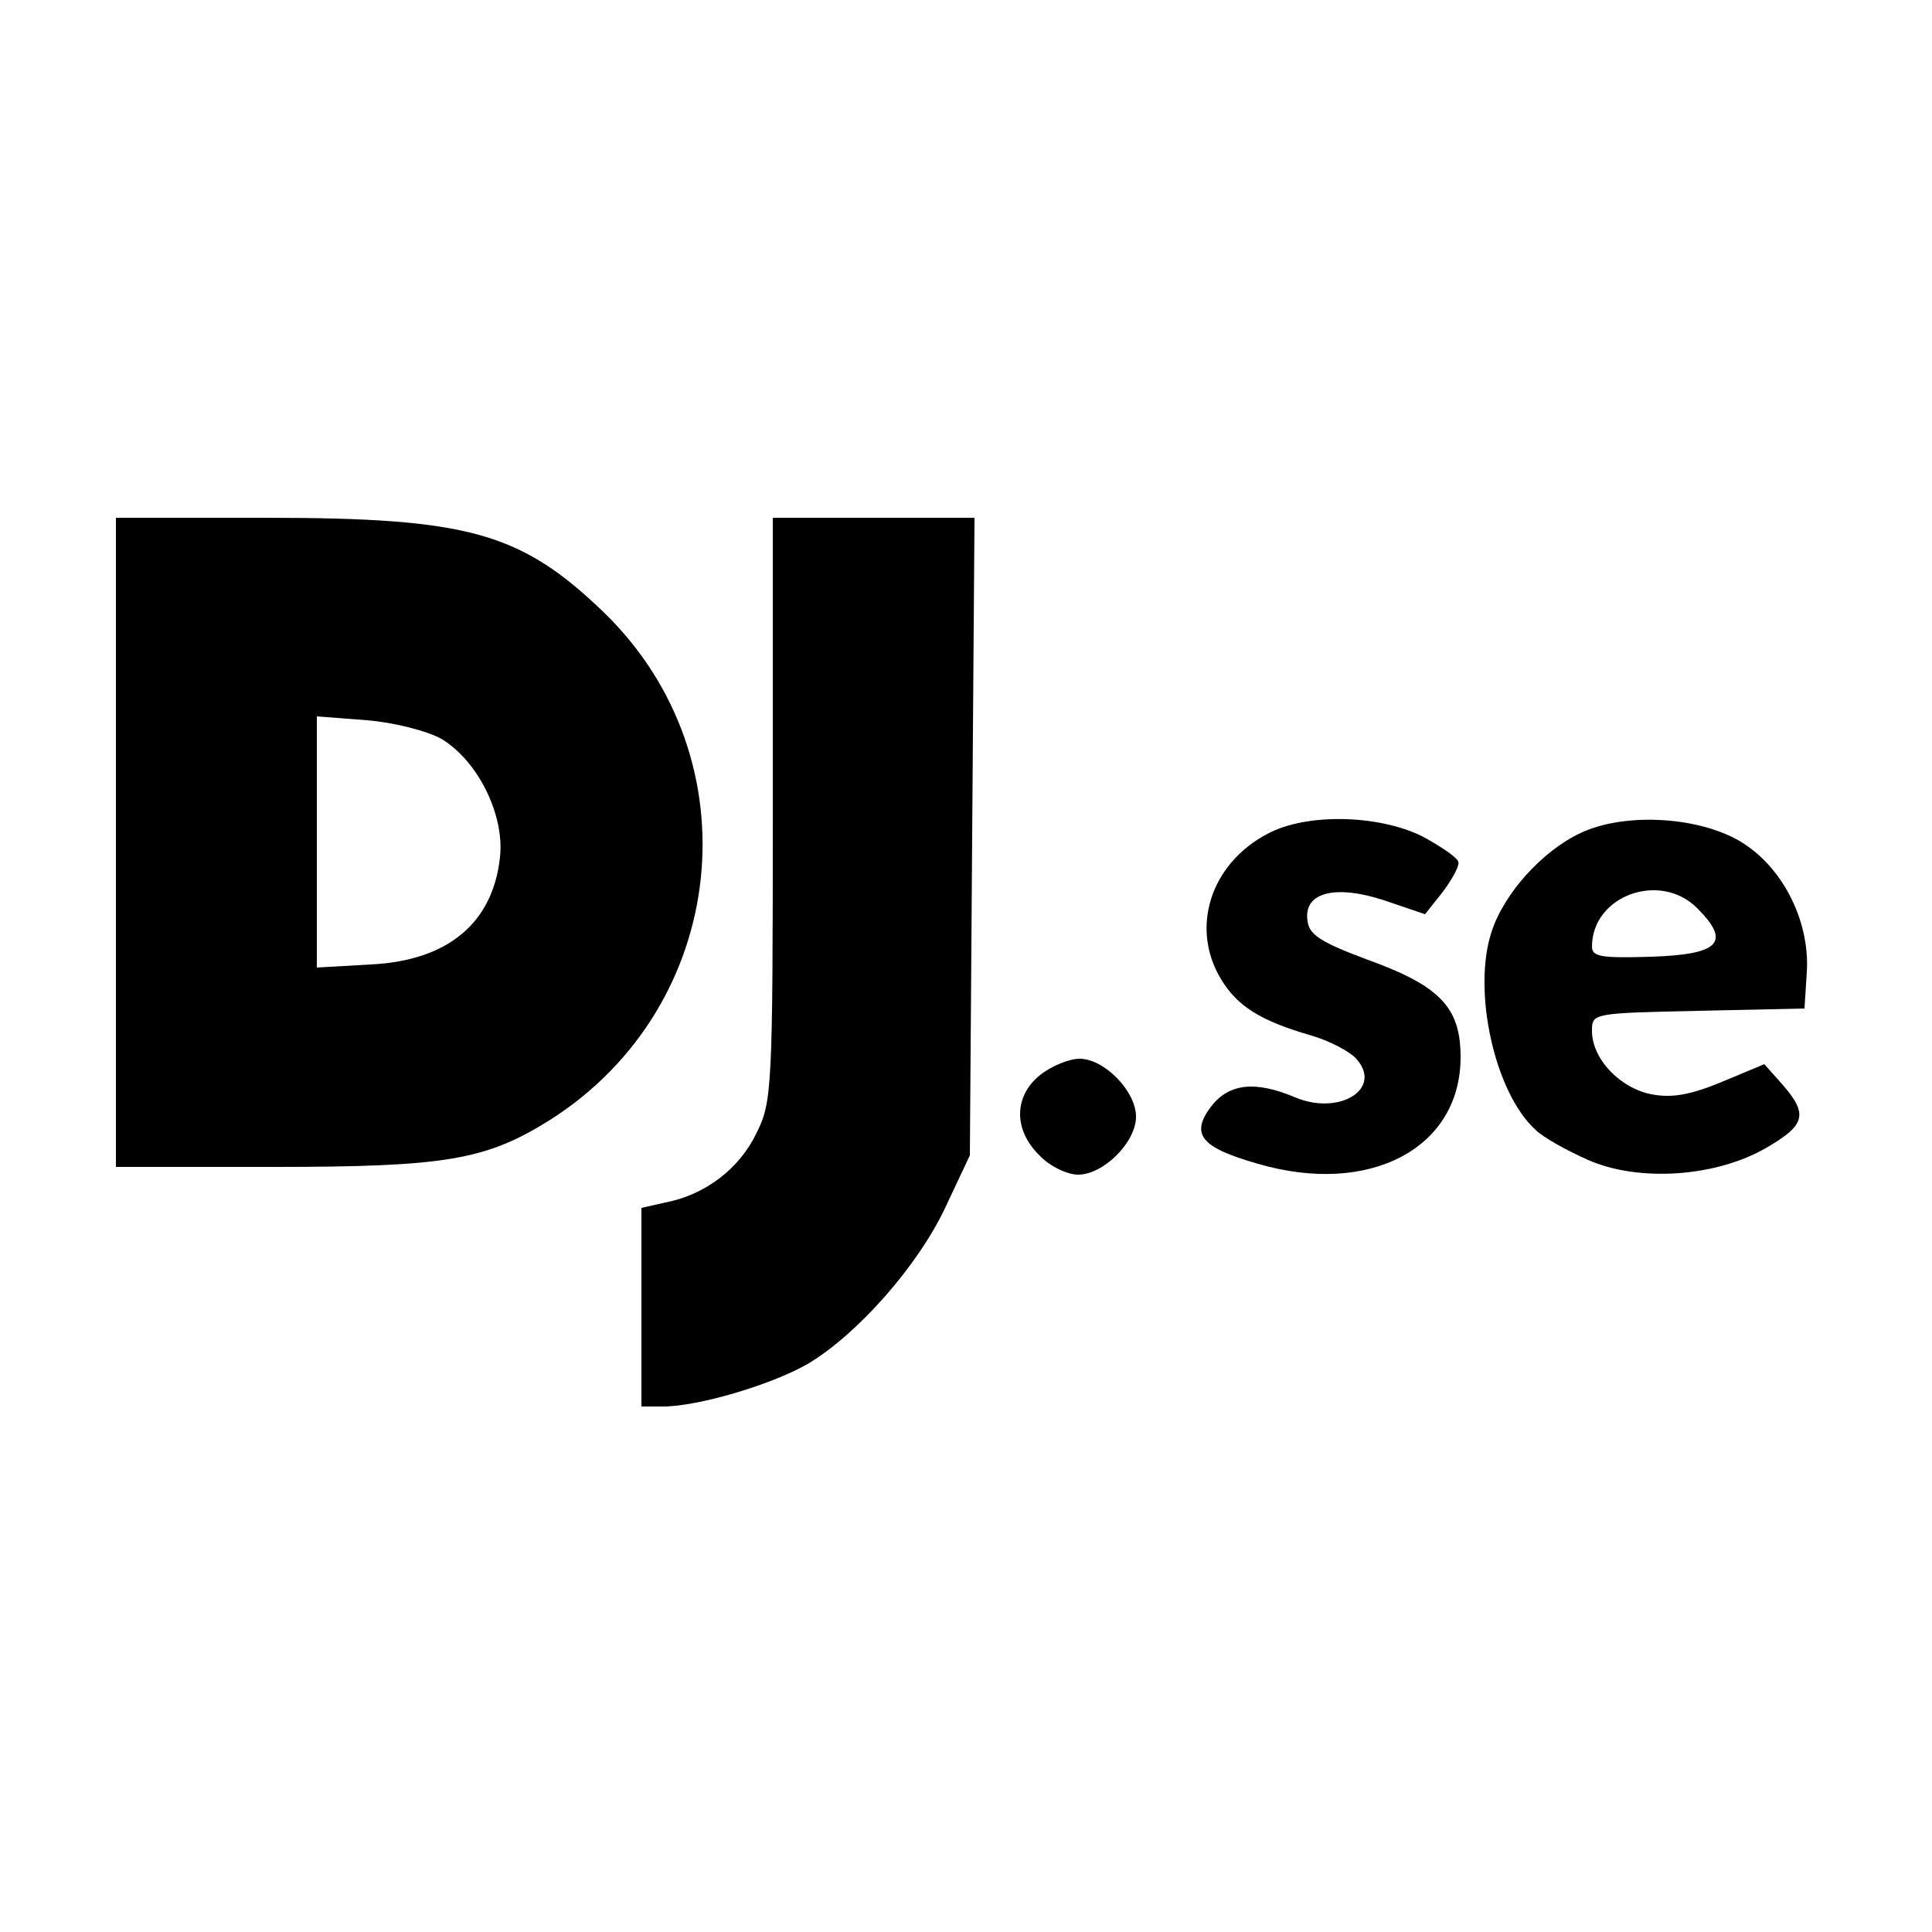 <?xml version="1.0" standalone="no"?>
<!DOCTYPE svg PUBLIC "-//W3C//DTD SVG 20010904//EN"
 "http://www.w3.org/TR/2001/REC-SVG-20010904/DTD/svg10.dtd">
<svg version="1.0" xmlns="http://www.w3.org/2000/svg"
 width="250pt" height="250pt" viewBox="0 0 250 250"
 preserveAspectRatio="xMidYMid meet">
<g transform="translate(0,250) scale(0.1,-0.1)"
fill="#000000" stroke="none">
<path d="M150 1410 l0 -420 203 0 c225 0 276 9 359 61 231 147 265 466 70 656
-108 104 -175 123 -439 123 l-193 0 0 -420z m421 134 c47 -28 82 -98 76 -153
-9 -85 -67 -134 -167 -139 l-70 -4 0 162 0 163 65 -5 c36 -3 78 -14 96 -24z"/>
<path d="M1000 1453 c0 -361 -1 -379 -21 -419 -22 -46 -66 -80 -118 -90 l-31
-7 0 -128 0 -129 28 0 c45 0 140 28 187 55 64 38 142 126 178 202 l32 68 3
413 3 412 -131 0 -130 0 0 -377z"/>
<path d="M1640 1421 c-74 -39 -100 -122 -60 -188 21 -35 51 -54 117 -73 24 -7
50 -21 58 -30 35 -39 -22 -74 -79 -50 -52 22 -86 18 -109 -12 -27 -36 -13 -53
61 -74 144 -42 262 20 262 138 0 64 -26 92 -120 126 -59 22 -76 32 -78 50 -6
37 35 48 99 27 l53 -18 23 29 c12 16 22 34 20 39 -2 6 -23 20 -47 33 -57 28
-150 30 -200 3z"/>
<path d="M2045 1422 c-49 -23 -99 -78 -115 -128 -25 -76 4 -208 57 -256 10
-10 41 -27 68 -39 66 -29 166 -22 231 16 50 29 54 43 21 81 l-24 27 -55 -23
c-41 -17 -65 -21 -91 -16 -41 8 -77 46 -77 82 0 23 1 23 138 26 l137 3 3 47
c4 64 -29 132 -81 166 -53 35 -153 42 -212 14z m151 -97 c44 -44 30 -60 -59
-63 -65 -2 -77 0 -77 13 0 66 88 98 136 50z"/>
<path d="M1346 1109 c-34 -27 -35 -71 -1 -104 13 -14 36 -25 50 -25 33 0 75
42 75 75 0 33 -41 75 -73 75 -13 0 -36 -9 -51 -21z"/>
</g>
</svg>
